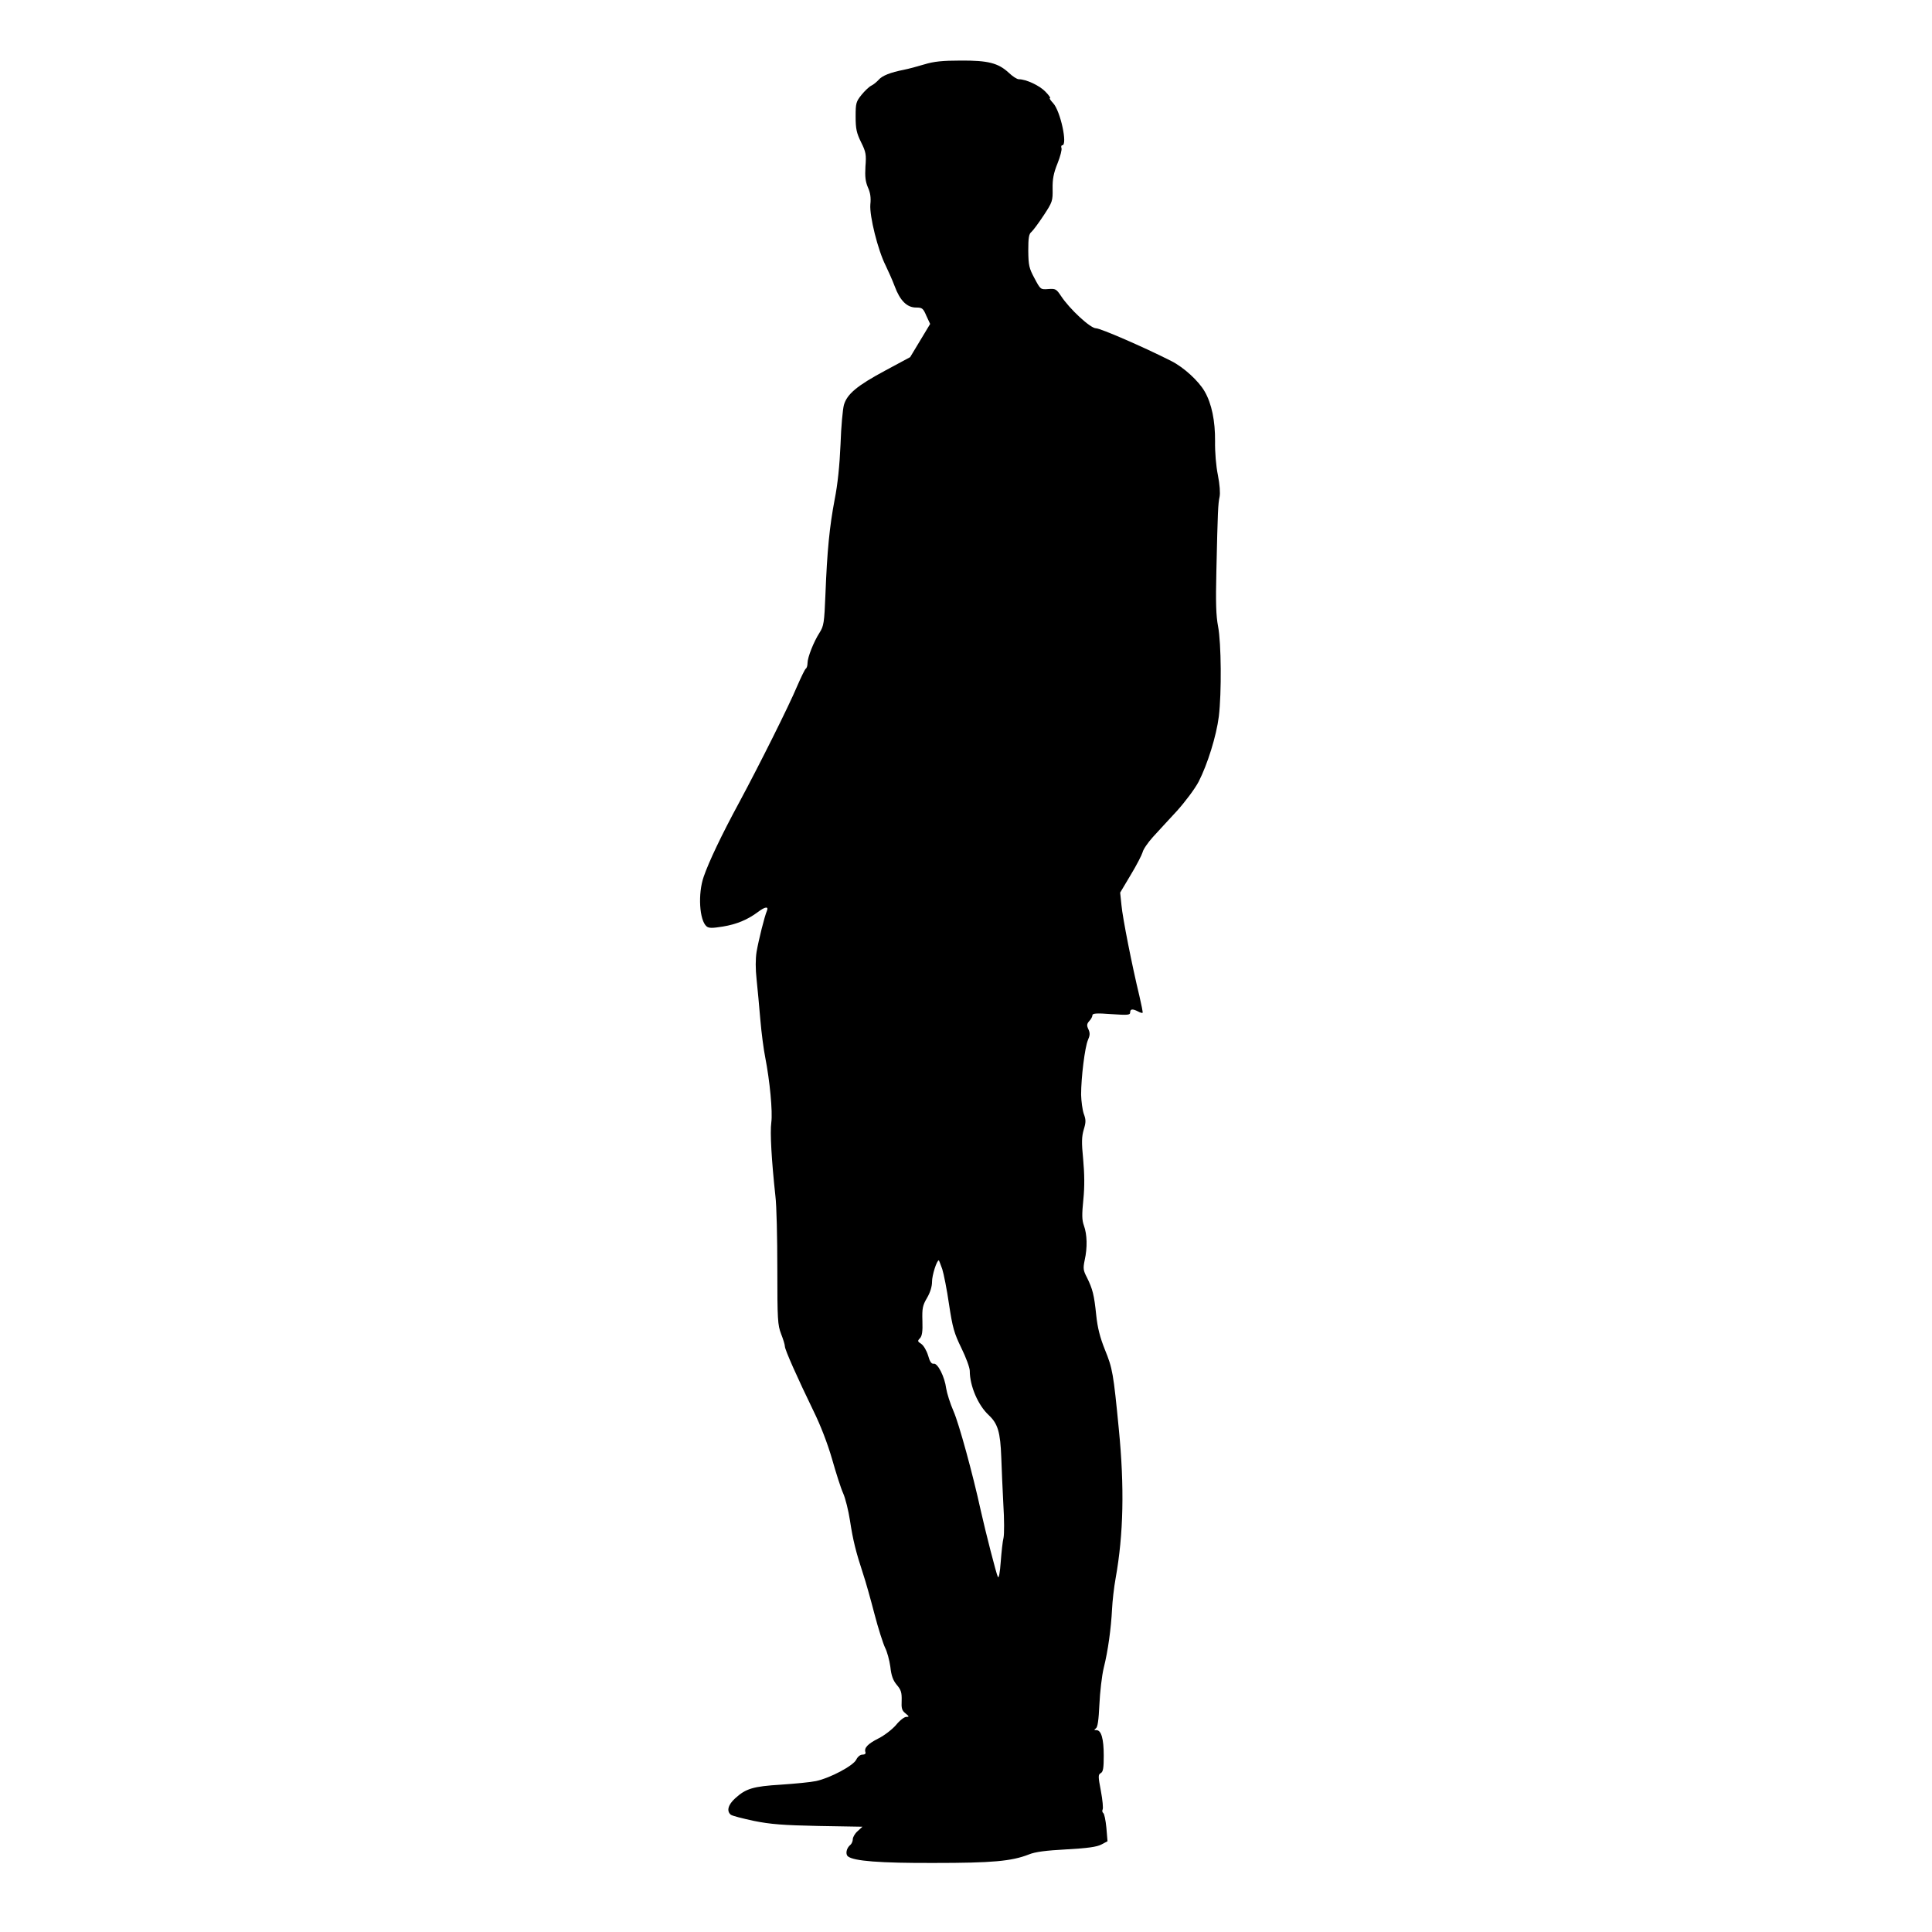 <?xml version="1.0" standalone="no"?>
<!DOCTYPE svg PUBLIC "-//W3C//DTD SVG 20010904//EN"
 "http://www.w3.org/TR/2001/REC-SVG-20010904/DTD/svg10.dtd">
<svg version="1.0" xmlns="http://www.w3.org/2000/svg"
 width="1024pt" height="1024pt" viewBox="0 0 1024 1024"
 preserveAspectRatio="xMidYMid meet">
<g transform="translate(0,1024) scale(0.1,-0.1)"
fill="#000000" stroke="none">
<path d="M4900 9899 c-36 -11 -85 -24 -110 -29 -71 -14 -114 -31 -133 -53 -10
-11 -28 -26 -39 -31 -12 -6 -35 -28 -52 -49 -29 -36 -31 -45 -31 -115 0 -65 5
-87 29 -136 26 -52 28 -66 23 -129 -3 -54 0 -79 13 -110 13 -28 17 -55 13 -91
-5 -61 40 -242 81 -323 14 -29 36 -78 48 -110 28 -76 65 -113 113 -113 33 0
38 -4 55 -44 l20 -43 -53 -88 -53 -88 -132 -71 c-149 -80 -202 -124 -219 -182
-6 -21 -15 -115 -18 -209 -5 -114 -15 -211 -31 -292 -27 -142 -40 -271 -49
-503 -6 -152 -9 -168 -31 -203 -31 -48 -64 -131 -64 -162 0 -13 -4 -26 -9 -29
-5 -3 -25 -45 -46 -93 -44 -105 -197 -411 -306 -614 -95 -175 -162 -317 -189
-395 -32 -91 -23 -232 15 -264 12 -10 30 -10 86 -1 73 12 131 36 186 77 38 29
58 31 48 7 -13 -30 -44 -155 -55 -218 -6 -39 -6 -90 0 -145 5 -47 14 -143 20
-215 6 -71 18 -161 26 -200 24 -123 40 -287 32 -345 -7 -52 1 -197 22 -391 6
-47 10 -219 10 -382 0 -273 2 -300 20 -347 11 -28 20 -57 20 -66 0 -18 68
-170 151 -341 38 -77 75 -173 99 -256 21 -74 47 -156 59 -182 12 -27 28 -92
36 -144 16 -105 31 -165 69 -281 14 -41 41 -138 61 -215 20 -77 46 -157 56
-178 11 -21 23 -66 28 -101 5 -47 14 -72 34 -96 23 -27 27 -41 26 -83 -2 -41
1 -53 20 -68 21 -17 21 -19 4 -19 -10 0 -35 -19 -54 -43 -20 -23 -61 -55 -93
-71 -57 -29 -77 -50 -69 -73 3 -8 -4 -13 -16 -13 -12 0 -25 -11 -33 -27 -16
-32 -138 -97 -213 -113 -27 -6 -111 -14 -185 -19 -149 -9 -187 -21 -243 -72
-38 -34 -47 -68 -24 -87 6 -6 62 -20 122 -33 89 -18 154 -23 343 -27 l233 -4
-26 -24 c-14 -12 -25 -32 -25 -42 0 -11 -6 -25 -14 -31 -20 -17 -26 -48 -12
-60 30 -25 169 -36 456 -35 309 0 411 9 503 45 34 14 90 21 200 27 110 6 161
13 185 26 l32 17 -6 72 c-4 40 -11 75 -17 78 -5 4 -6 12 -3 18 4 6 0 50 -9 98
-15 78 -15 87 -1 95 13 7 16 27 16 93 0 89 -13 135 -39 135 -13 0 -13 2 -3 9
10 6 15 44 19 127 3 65 13 153 23 194 23 91 39 212 44 311 2 41 10 115 19 164
42 234 47 483 17 790 -29 298 -33 321 -74 422 -26 65 -39 116 -46 184 -11 107
-19 137 -49 198 -20 38 -21 48 -12 92 15 67 13 136 -4 183 -11 30 -11 59 -3
139 7 69 6 134 -1 212 -9 91 -8 120 3 158 12 39 12 52 0 84 -7 21 -13 66 -14
101 0 91 20 252 36 289 11 25 12 37 3 57 -10 21 -9 29 4 44 10 10 17 24 17 31
0 10 22 12 100 6 88 -6 100 -5 100 9 0 19 13 20 42 5 11 -6 21 -9 24 -7 2 2
-6 42 -17 89 -39 161 -89 414 -95 481 l-7 67 56 94 c31 51 59 106 63 120 3 15
28 51 54 80 26 29 84 91 128 139 44 49 95 117 115 155 47 92 94 242 107 346
15 126 13 388 -4 477 -11 57 -13 127 -9 295 7 316 9 356 17 392 4 19 1 64 -9
115 -10 48 -16 123 -15 179 1 108 -18 200 -55 264 -32 56 -111 128 -176 161
-146 74 -376 174 -400 174 -30 0 -140 102 -186 172 -24 36 -29 39 -67 36 -41
-3 -41 -3 -73 57 -29 54 -32 68 -33 146 0 69 3 89 17 100 9 8 38 47 65 88 46
70 48 76 47 140 -1 51 5 83 26 135 15 37 24 74 21 81 -3 8 -1 15 4 15 30 0
-10 183 -48 223 -14 15 -22 27 -17 27 5 0 -6 16 -25 35 -31 32 -102 65 -140
65 -10 0 -33 15 -53 34 -56 52 -110 66 -256 65 -96 0 -142 -5 -191 -20z m94
-6385 c8 -25 25 -110 36 -187 19 -125 27 -153 66 -233 24 -49 44 -103 44 -120
0 -80 44 -182 100 -234 49 -46 62 -90 67 -225 2 -60 7 -173 11 -250 5 -77 5
-156 1 -175 -5 -19 -11 -77 -15 -129 -4 -57 -10 -88 -15 -79 -8 14 -65 237
-91 353 -42 193 -116 462 -144 525 -18 41 -35 96 -39 121 -8 62 -45 135 -66
131 -12 -2 -21 11 -30 44 -8 26 -24 53 -36 61 -20 13 -21 16 -7 30 11 12 15
35 13 92 -2 66 1 82 24 121 17 29 27 60 27 87 0 34 25 113 36 113 1 0 9 -21
18 -46z"/>
</g>
</svg>
